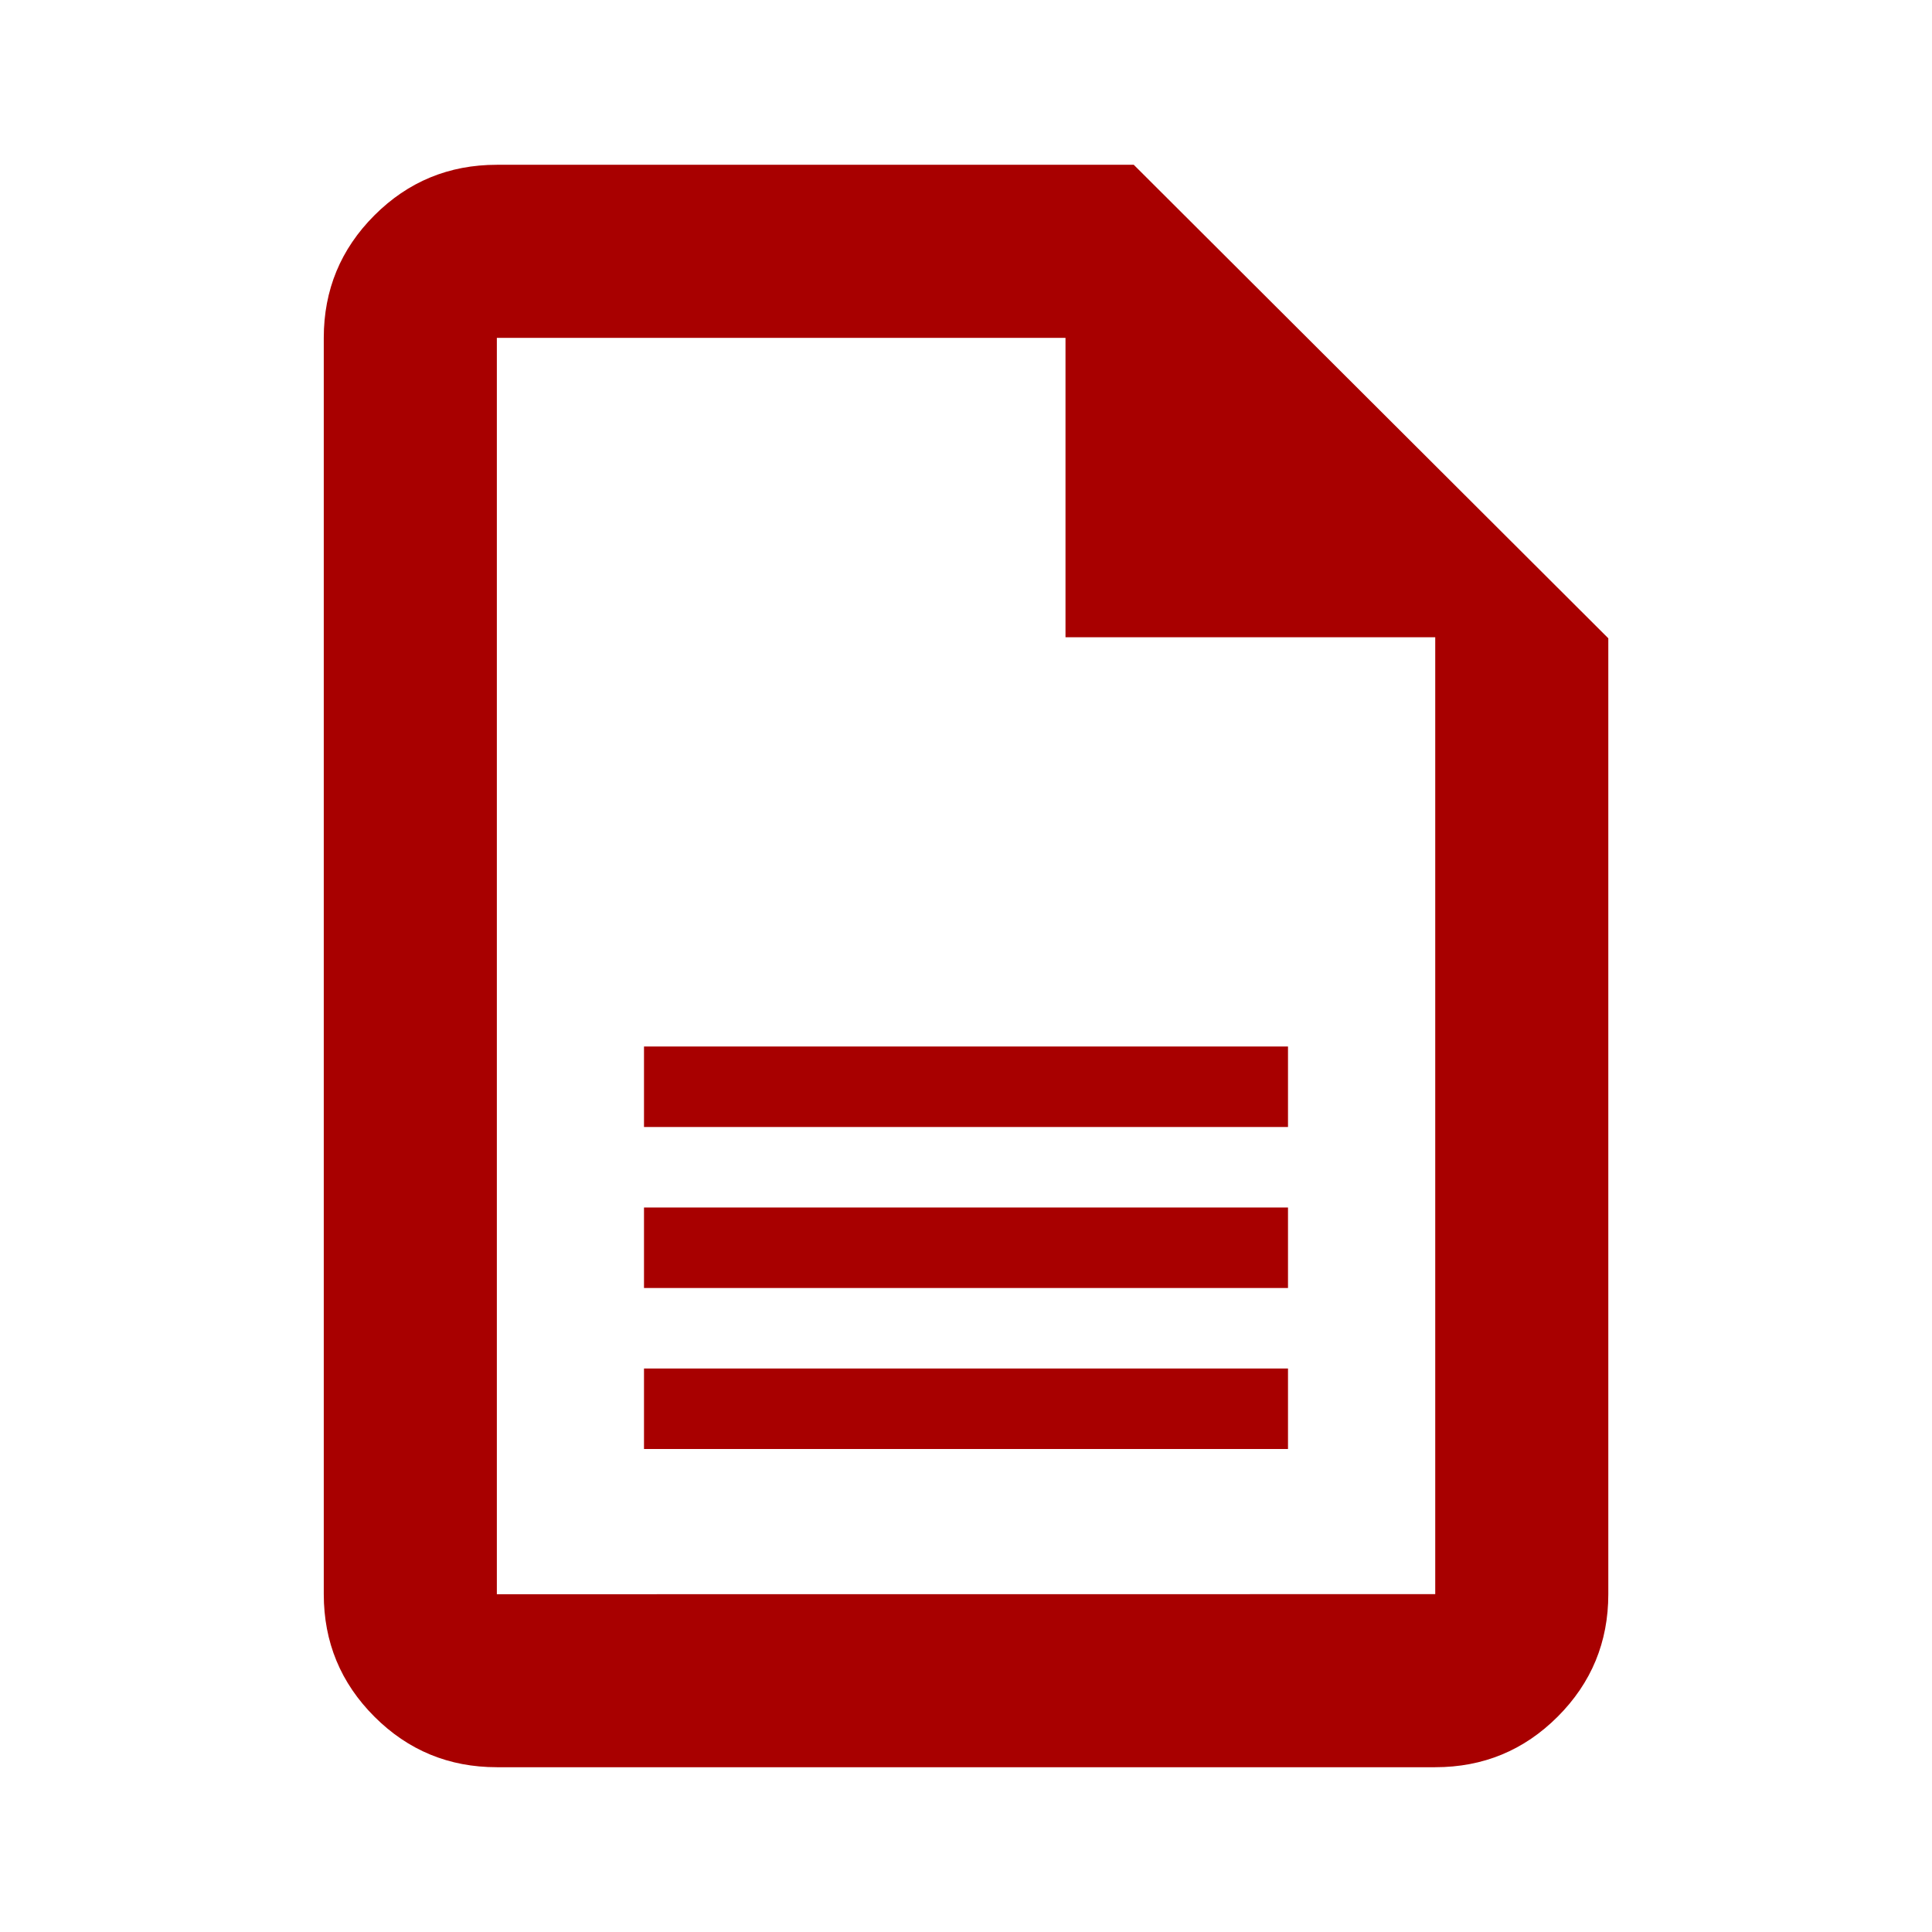 <?xml version="1.0" encoding="UTF-8" standalone="no"?> <svg xmlns="http://www.w3.org/2000/svg" xmlns:xlink="http://www.w3.org/1999/xlink" xmlns:serif="http://www.serif.com/" width="100%" height="100%" viewBox="0 0 24 24" version="1.1" xml:space="preserve" style="fill-rule:evenodd;clip-rule:evenodd;stroke-linejoin:round;stroke-miterlimit:2;"> <g transform="matrix(1,0,0,1,-59,-28)"> <g id="Trilock_Icon_Anfrage-stellen" transform="matrix(1,0,0,1,59,28)"> <rect x="0" y="0" width="24" height="24" style="fill:none;"></rect> <g transform="matrix(1,0,0,1,-29.978,-27.953)"> <path d="M36.15,49.906C35.555,49.906 35.048,49.697 34.629,49.278C34.21,48.859 34,48.352 34,47.756L34,32.15C34,31.555 34.21,31.047 34.629,30.628C35.048,30.209 35.555,30 36.15,30L44.062,30L49.957,35.882L49.957,47.756C49.957,48.352 49.747,48.859 49.328,49.278C48.909,49.697 48.402,49.906 47.807,49.906L36.15,49.906ZM36.15,32.15L36.15,47.757L47.807,47.756L47.807,35.869L43.214,35.869L43.214,32.15L36.15,32.15Z" style="fill:rgb(168,0,0);"></path> </g> <g transform="matrix(1,0,0,1,-59,-28)"> <rect x="67" y="41" width="8" height="1" style="fill:rgb(168,0,0);"></rect> </g> <g transform="matrix(1,0,0,1,-59,-26)"> <rect x="67" y="41" width="8" height="1" style="fill:rgb(168,0,0);"></rect> </g> <g transform="matrix(1,0,0,1,-59,-24)"> <rect x="67" y="41" width="8" height="1" style="fill:rgb(168,0,0);"></rect> </g> </g> </g> </svg> 